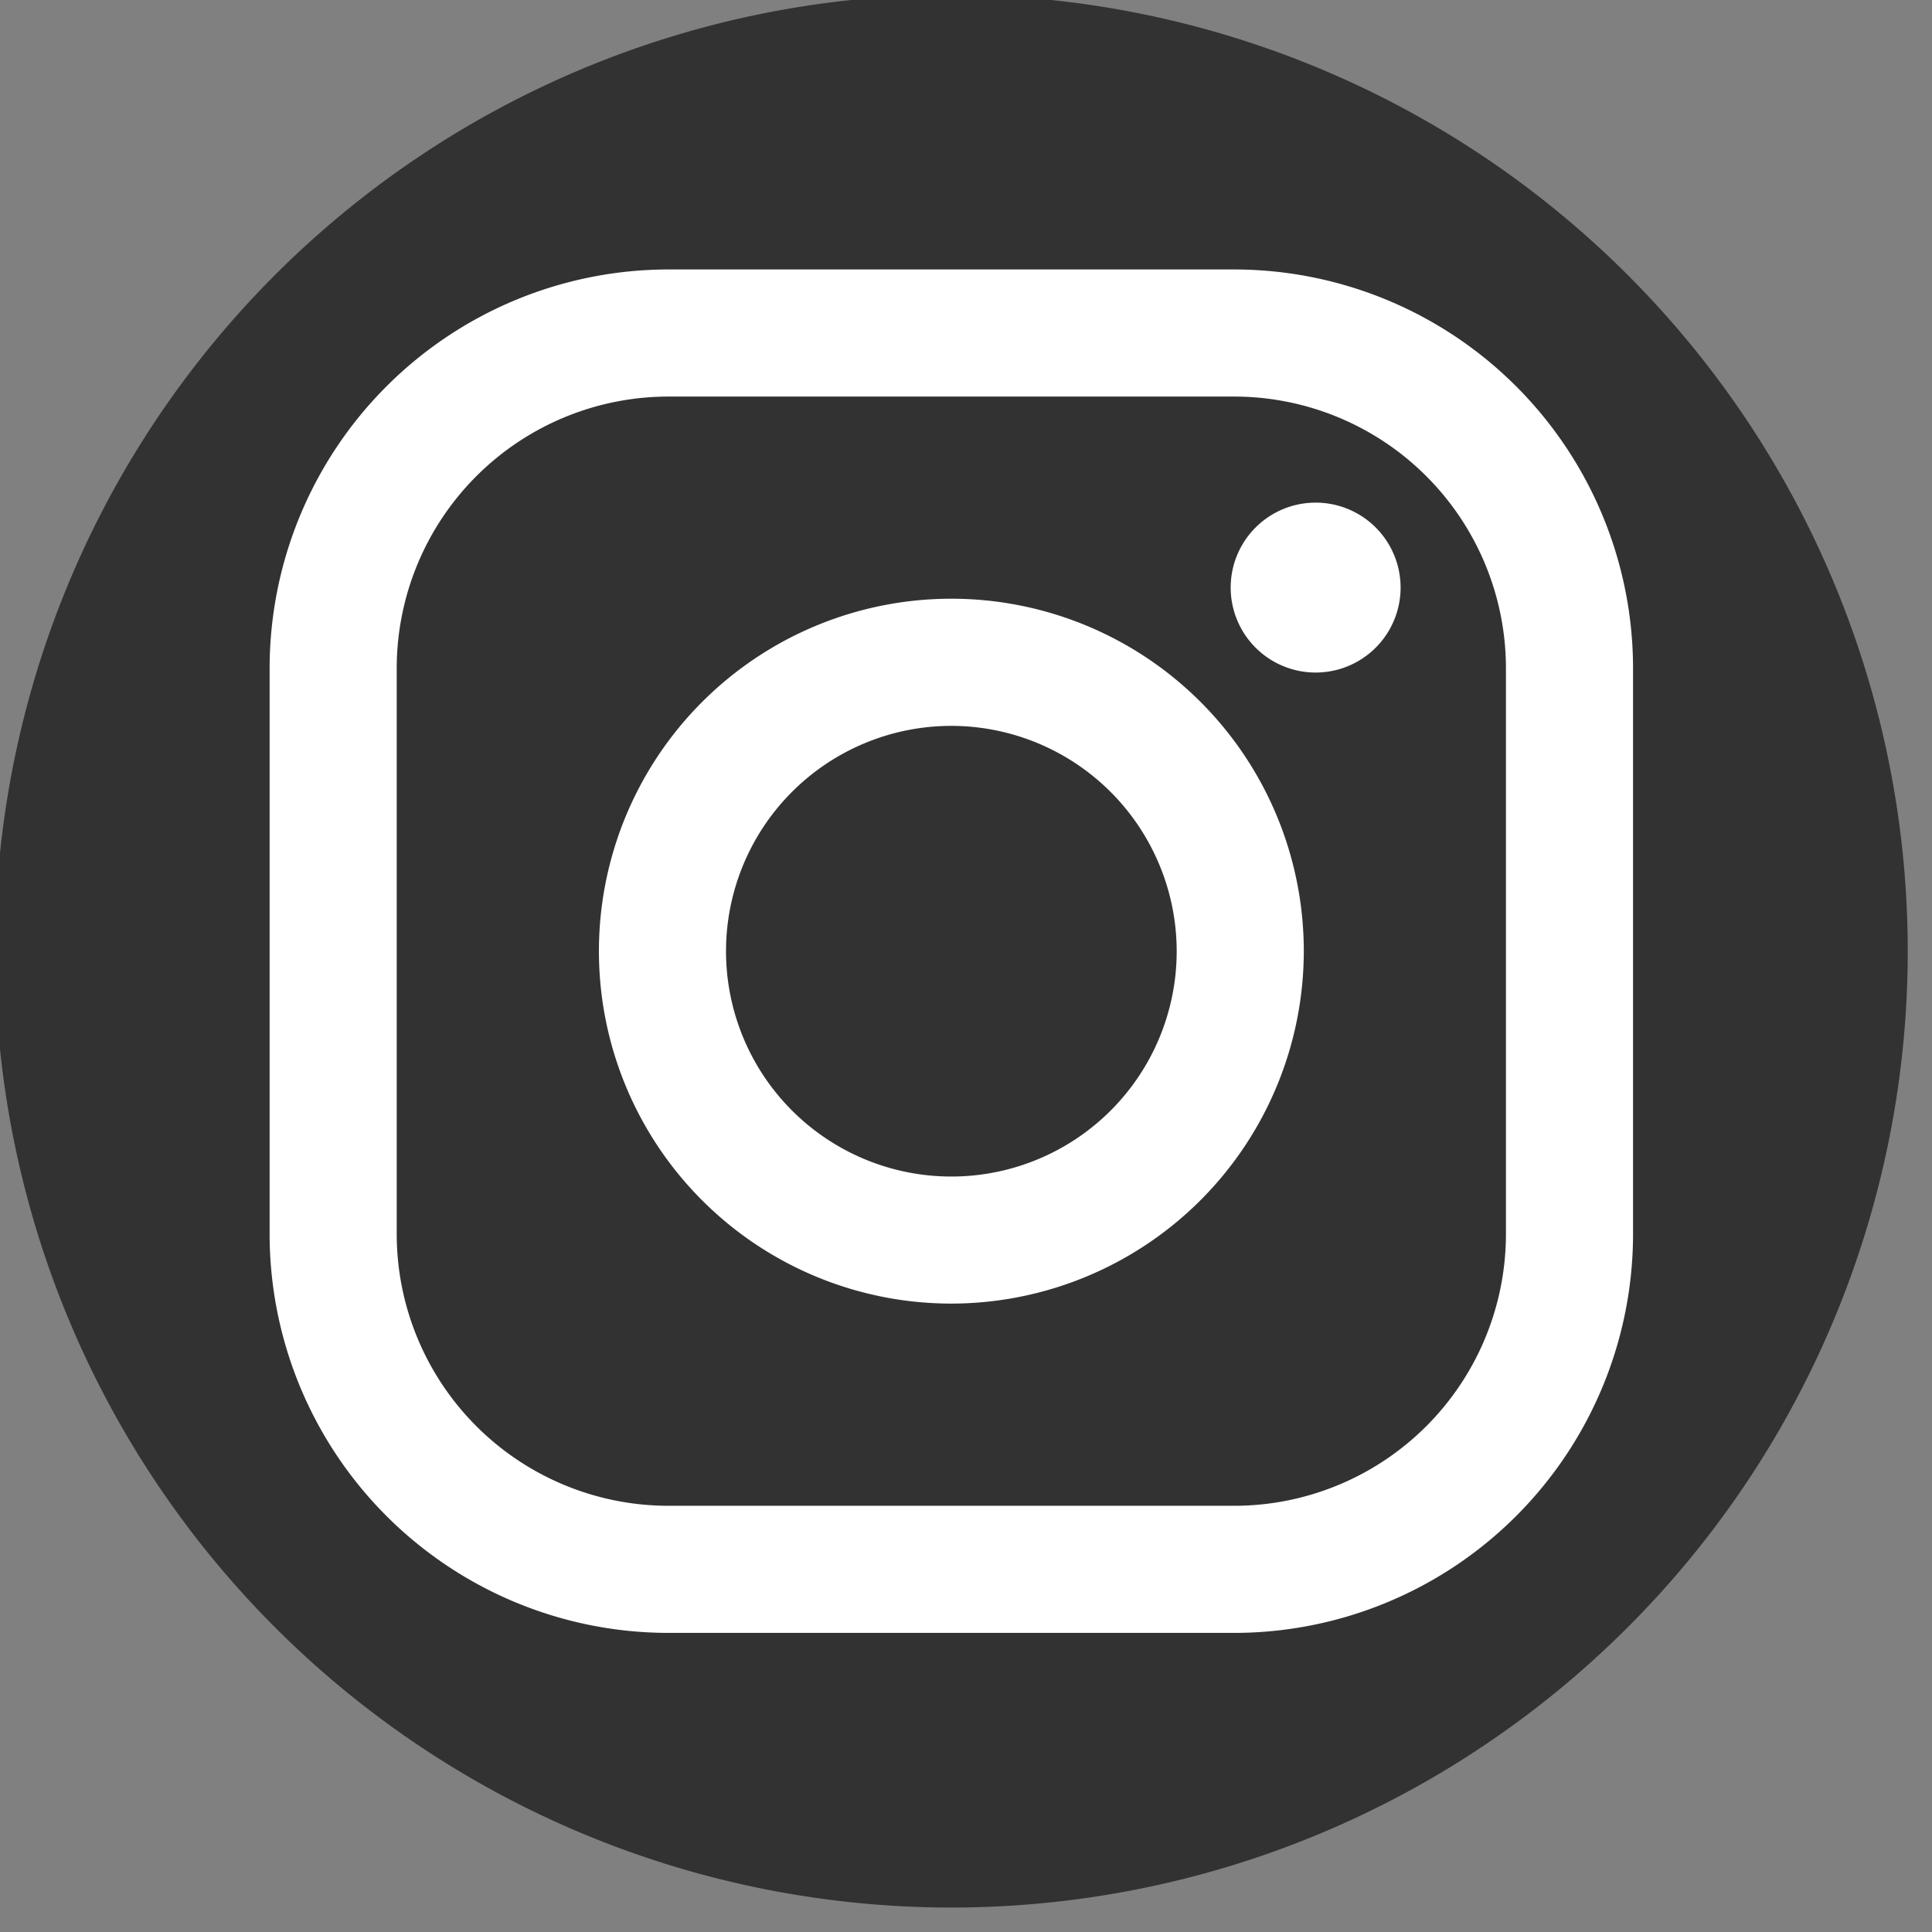 <svg xmlns="http://www.w3.org/2000/svg" xmlns:xlink="http://www.w3.org/1999/xlink" width="38" height="38" viewBox="0 0 38 38">
  <rect x="0" y="0" width="38" height="38" fill="#808080" stroke="none"/>
  <defs>
    <clipPath id="clip-path">
      <rect id="長方形_40" data-name="長方形 40" width="38" height="38" transform="translate(-0.047)" fill="none"/>
    </clipPath>
  </defs>
  <g id="グループ_35" data-name="グループ 35" transform="translate(0.047)">
    <g id="グループ_24" data-name="グループ 24" transform="translate(0 0)" clip-path="url(#clip-path)">
      <path id="パス_81" data-name="パス 81" d="M18.811,0A18.811,18.811,0,1,0,37.623,18.811,18.811,18.811,0,0,0,18.811,0" transform="translate(-0.147 -0.103)" fill="#323232"/>
      <path id="パス_82" data-name="パス 82" d="M108.37,116.211H97.235a7.849,7.849,0,0,1-7.841-7.841V97.235a7.849,7.849,0,0,1,7.841-7.841H108.37a7.849,7.849,0,0,1,7.841,7.841V108.37a7.849,7.849,0,0,1-7.841,7.841M97.235,91.894a5.347,5.347,0,0,0-5.341,5.341V108.37a5.347,5.347,0,0,0,5.341,5.341H108.37a5.347,5.347,0,0,0,5.341-5.341V97.235a5.347,5.347,0,0,0-5.341-5.341Z" transform="translate(-84.138 -84.094)" fill="#fff"/>
      <path id="パス_83" data-name="パス 83" d="M405.477,166.938a1.671,1.671,0,1,1-1.671-1.671,1.671,1.671,0,0,1,1.671,1.671" transform="translate(-377.976 -155.381)" fill="#fff"/>
      <path id="パス_84" data-name="パス 84" d="M203.485,210.417a6.932,6.932,0,1,1,6.932-6.932,6.939,6.939,0,0,1-6.932,6.932m0-11.363a4.432,4.432,0,1,0,4.432,4.432,4.437,4.437,0,0,0-4.432-4.432" transform="translate(-184.82 -184.777)" fill="#fff"/>
    </g>
  </g>
</svg>
